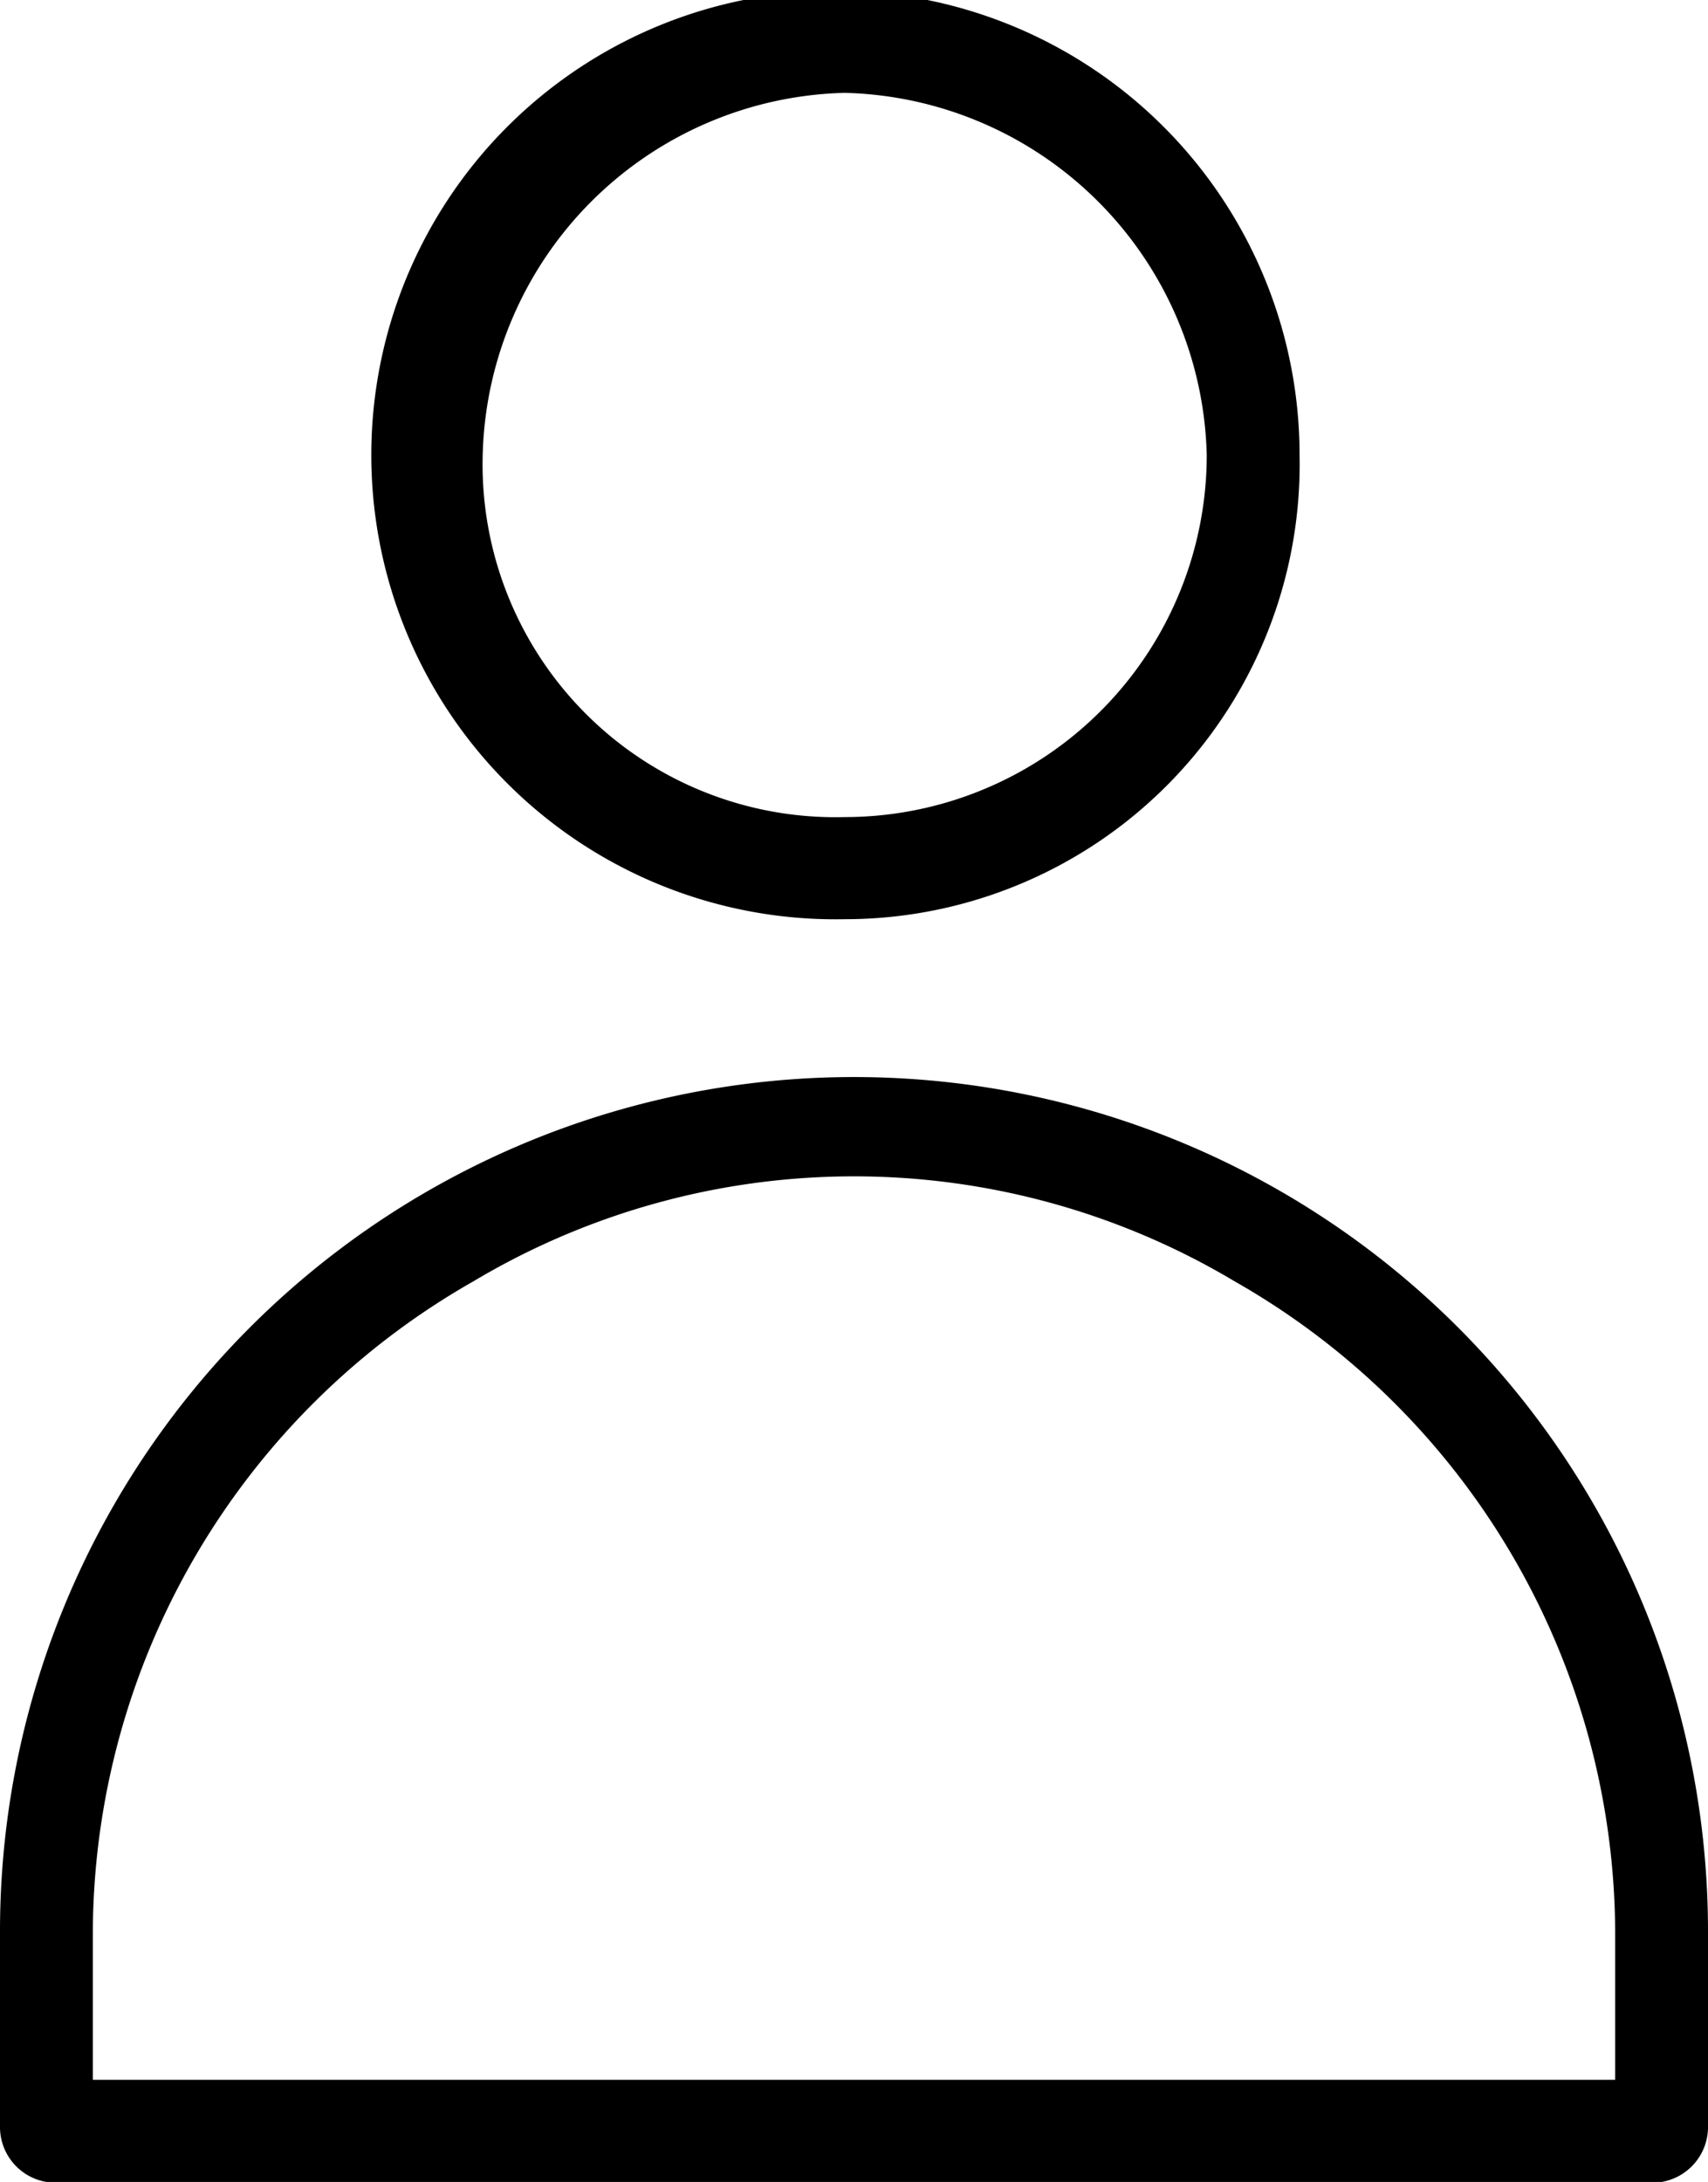 <svg xmlns="http://www.w3.org/2000/svg" viewBox="0 0 18.4 23.5"><g id="Layer_2" data-name="Layer 2"><g id="Layer_1-2" data-name="Layer 1"><path d="M9.1,9.9a4.9,4.9,0,0,0,4.9-5,5,5,0,1,0-4.9,5ZM9.1,1A4,4,0,0,1,13,4.9,3.9,3.9,0,0,1,9.1,8.8,3.8,3.8,0,0,1,5.2,4.9,4,4,0,0,1,9.1,1Z"/><path d="M9.2,11.6A9.2,9.2,0,0,0,0,20.8v2.1a.6.6,0,0,0,.5.6H17.9a.6.6,0,0,0,.5-.6V20.8A9.2,9.2,0,0,0,9.2,11.6Zm8.2,10.8H1V20.8a8.1,8.1,0,0,1,4.1-7,8,8,0,0,1,8.2,0,8.1,8.1,0,0,1,4.1,7Z"/></g></g></svg>